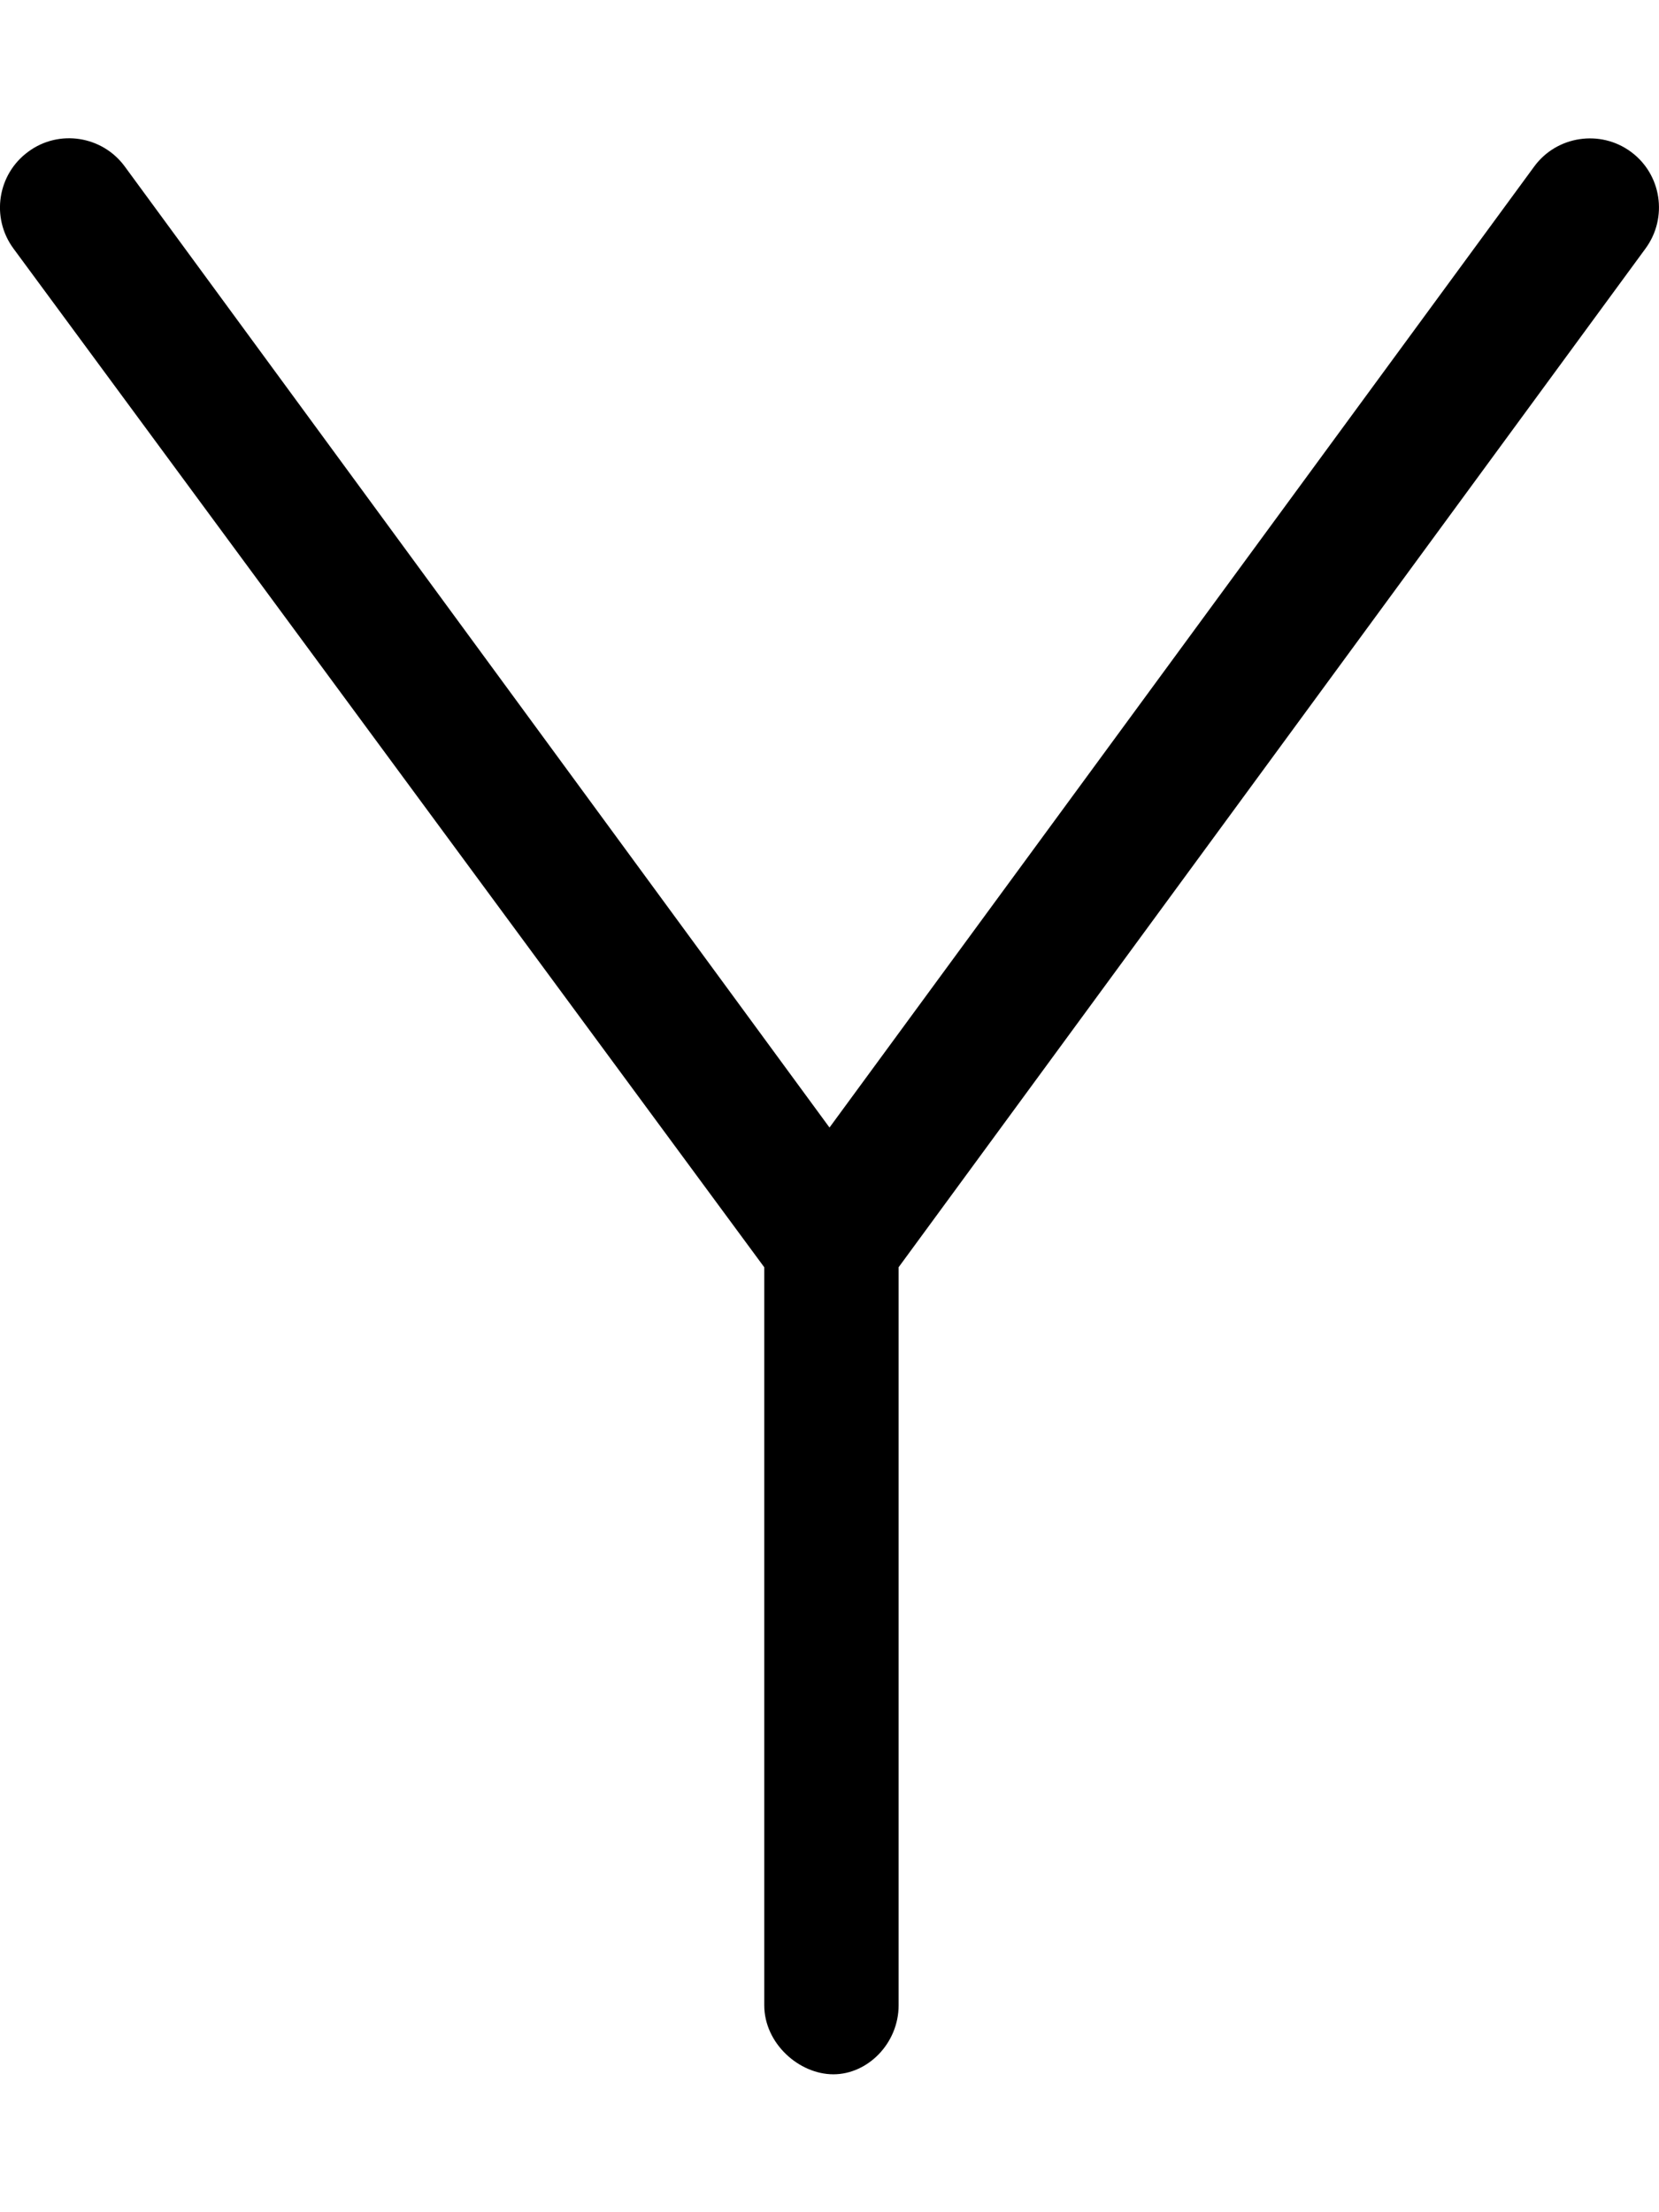 <svg xmlns="http://www.w3.org/2000/svg" viewBox="0 0 384 512"><!--! Font Awesome Pro 6.1.1 by @fontawesome - https://fontawesome.com License - https://fontawesome.com/license (Commercial License) Copyright 2022 Fonticons, Inc. --><path d="M380.9 57.49l-172.9 235.8v170.8c0 8.844-7.154 15.99-15.1 15.99s-16-7.142-16-15.99V293.3L3.091 57.49C-2.128 50.37-.597 40.34 6.529 35.12C13.59 29.87 23.68 31.4 28.9 38.56l163.1 222.4l163.1-222.4c5.219-7.156 15.34-8.625 22.38-3.438C384.6 40.34 386.1 50.37 380.9 57.49z"/></svg>